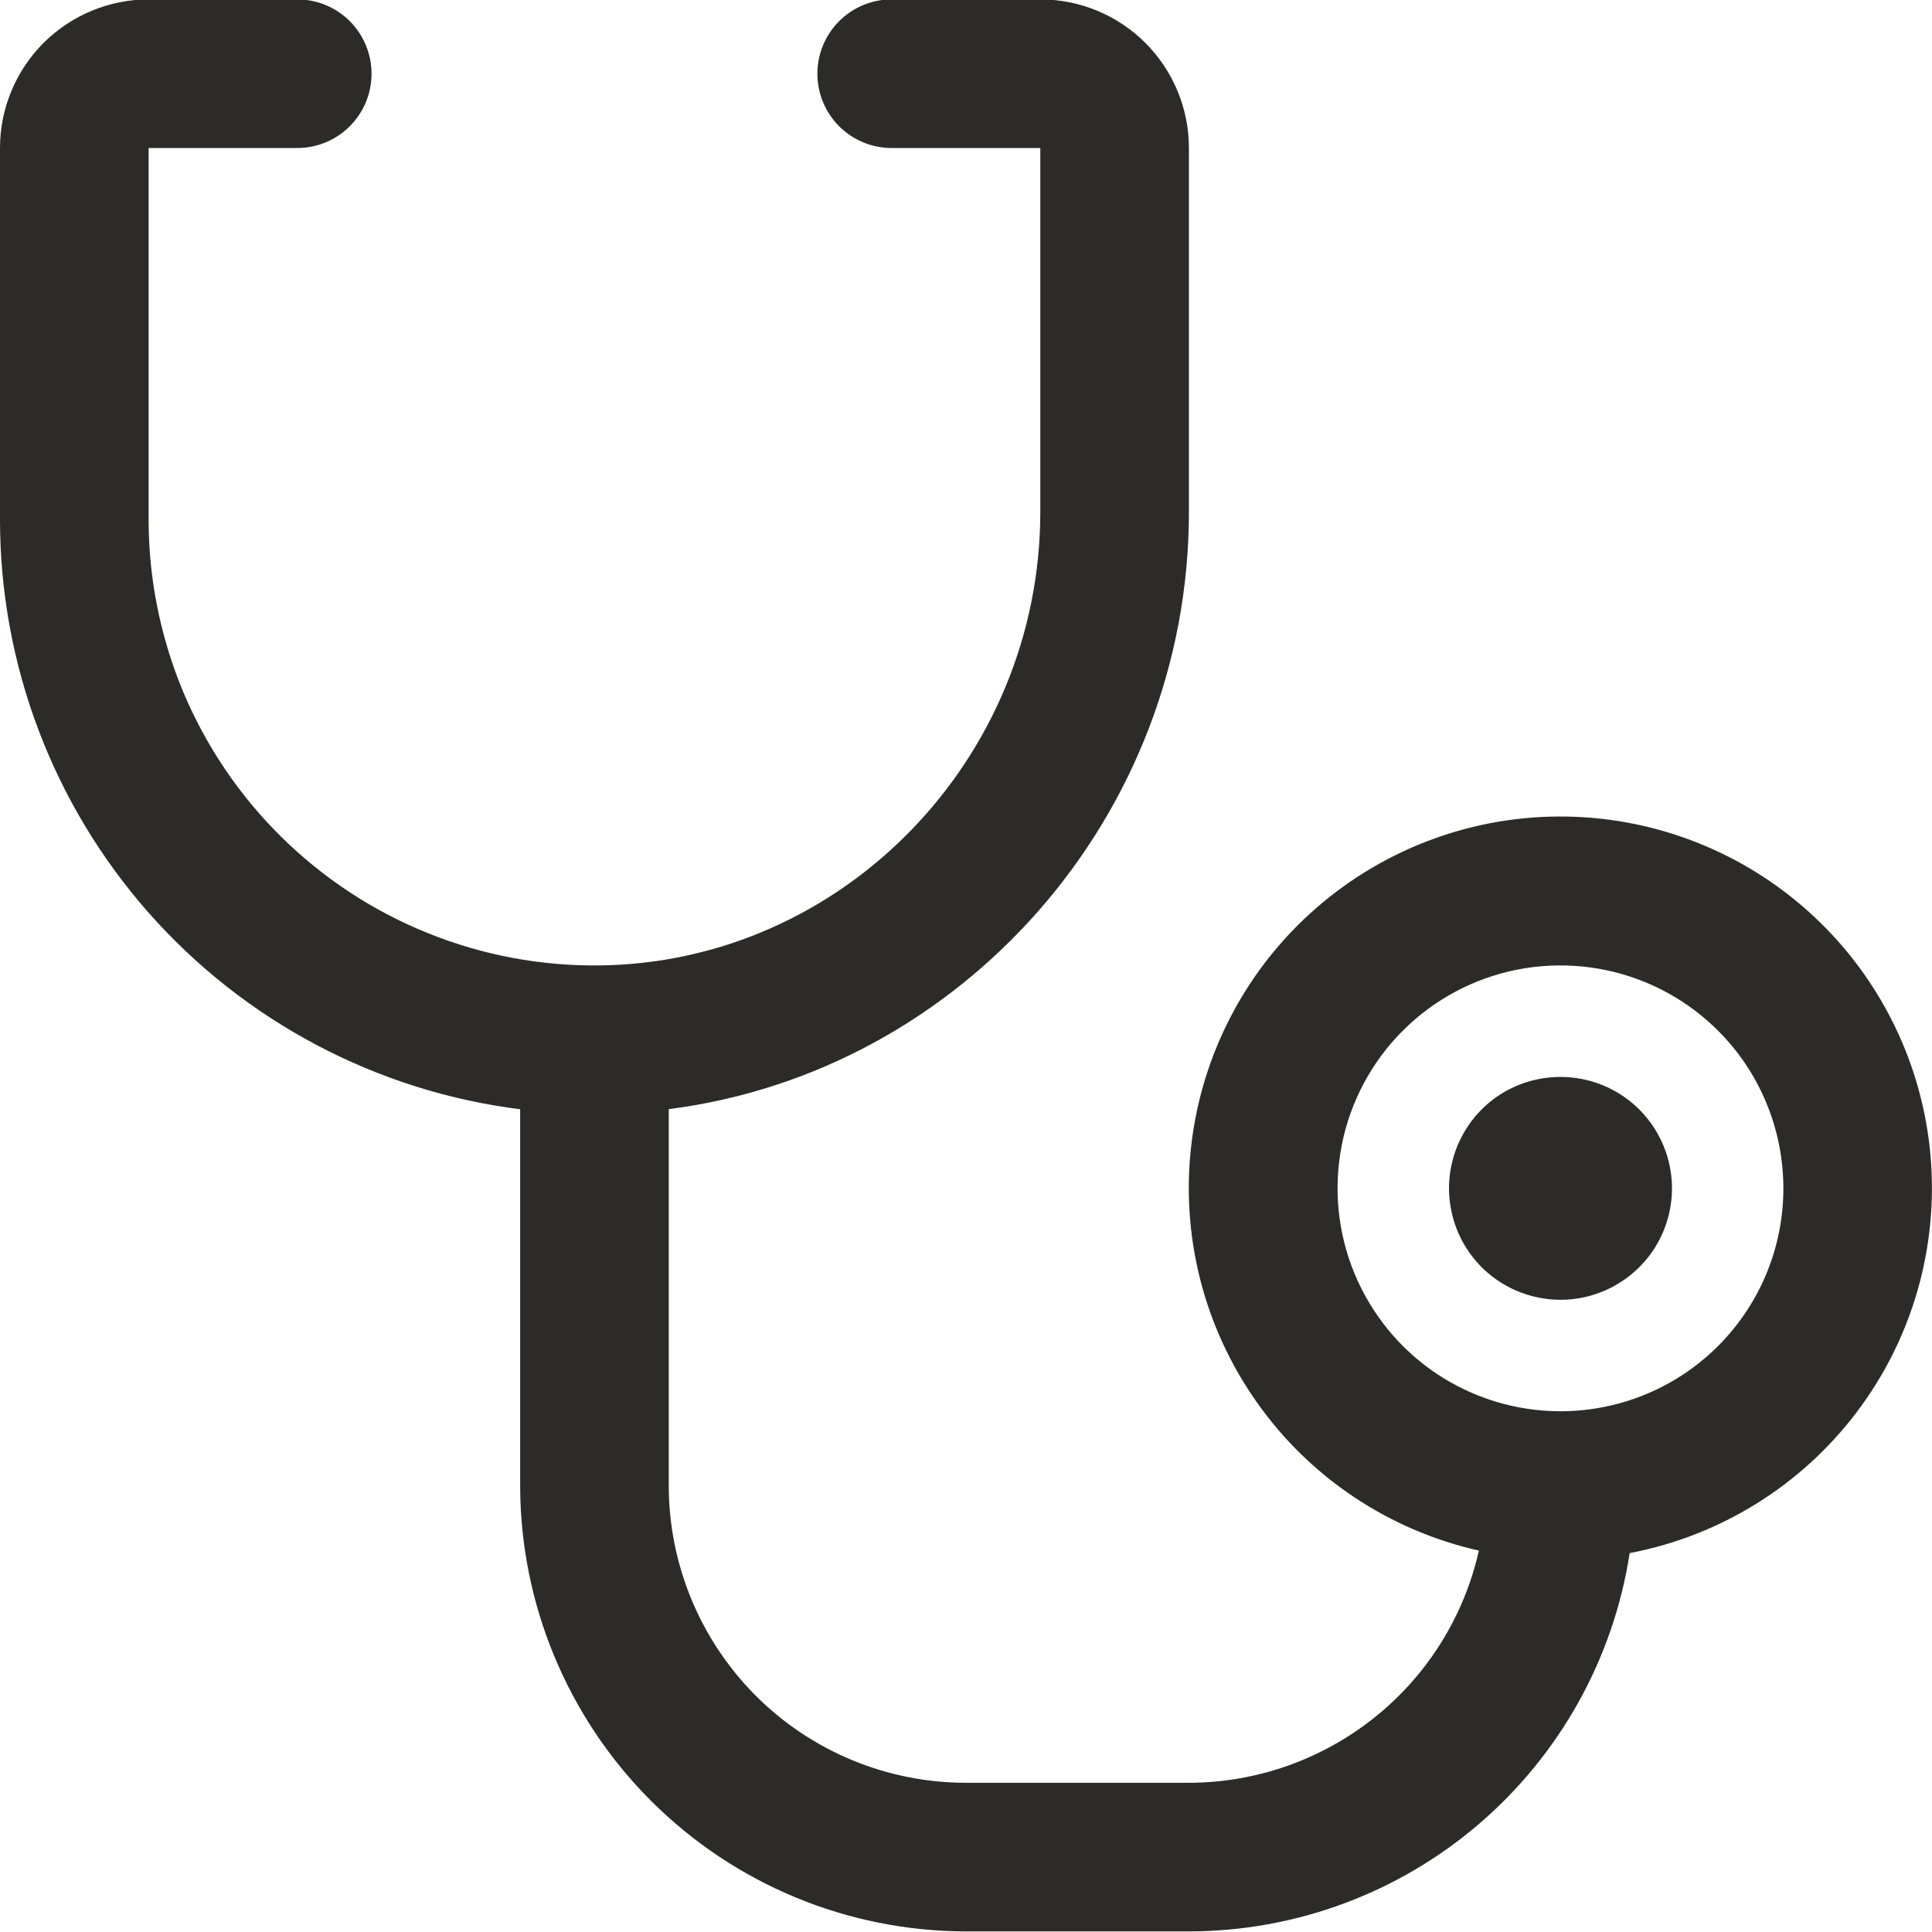 <svg xmlns="http://www.w3.org/2000/svg" fill="none" viewBox="2.9 1.88 16.25 16.25">
<g id="Stethoscope">
<path id="Vector" d="M16.963 11.875C16.963 12.06 16.908 12.242 16.805 12.396C16.702 12.55 16.555 12.67 16.384 12.741C16.213 12.812 16.024 12.831 15.842 12.794C15.66 12.758 15.493 12.669 15.362 12.538C15.231 12.407 15.142 12.24 15.106 12.058C15.069 11.876 15.088 11.688 15.159 11.516C15.23 11.345 15.35 11.198 15.504 11.095C15.659 10.992 15.84 10.938 16.025 10.938C16.274 10.938 16.512 11.036 16.688 11.212C16.864 11.388 16.963 11.626 16.963 11.875ZM16.607 14.944C16.47 15.83 16.021 16.636 15.341 17.22C14.662 17.803 13.796 18.124 12.9 18.125H11.025C10.031 18.124 9.078 17.729 8.375 17.026C7.672 16.323 7.276 15.369 7.275 14.375V11.21C6.067 11.058 4.956 10.47 4.15 9.557C3.345 8.644 2.9 7.468 2.9 6.25V3.125C2.9 2.793 3.032 2.476 3.266 2.241C3.501 2.007 3.819 1.875 4.15 1.875H5.4C5.566 1.875 5.725 1.941 5.842 2.058C5.959 2.175 6.025 2.334 6.025 2.5C6.025 2.666 5.959 2.825 5.842 2.942C5.725 3.059 5.566 3.125 5.4 3.125H4.15V6.25C4.15 6.747 4.249 7.238 4.44 7.697C4.632 8.155 4.913 8.571 5.266 8.919C5.62 9.268 6.039 9.544 6.5 9.729C6.96 9.915 7.454 10.007 7.95 10C9.99 9.973 11.65 8.262 11.65 6.185V3.125H10.4C10.234 3.125 10.075 3.059 9.958 2.942C9.841 2.825 9.775 2.666 9.775 2.5C9.775 2.334 9.841 2.175 9.958 2.058C10.075 1.941 10.234 1.875 10.4 1.875H11.65C11.982 1.875 12.3 2.007 12.534 2.241C12.768 2.476 12.9 2.793 12.9 3.125V6.185C12.9 8.751 10.984 10.895 8.525 11.209V14.375C8.525 15.038 8.789 15.674 9.257 16.143C9.726 16.612 10.362 16.875 11.025 16.875H12.9C13.468 16.874 14.018 16.68 14.462 16.325C14.905 15.971 15.214 15.476 15.339 14.922C14.584 14.752 13.919 14.309 13.473 13.677C13.026 13.046 12.829 12.271 12.921 11.502C13.013 10.734 13.386 10.027 13.969 9.519C14.552 9.01 15.303 8.735 16.076 8.748C16.85 8.761 17.591 9.06 18.156 9.588C18.722 10.116 19.072 10.835 19.138 11.606C19.204 12.377 18.982 13.145 18.514 13.761C18.047 14.377 17.367 14.799 16.607 14.943V14.944ZM17.9 11.875C17.9 11.504 17.79 11.142 17.584 10.833C17.378 10.525 17.085 10.285 16.743 10.143C16.4 10.001 16.023 9.964 15.659 10.036C15.296 10.108 14.961 10.287 14.699 10.549C14.437 10.811 14.258 11.146 14.186 11.509C14.114 11.873 14.151 12.25 14.293 12.592C14.435 12.935 14.675 13.228 14.983 13.434C15.292 13.64 15.654 13.75 16.025 13.75C16.522 13.75 16.999 13.553 17.351 13.201C17.703 12.849 17.9 12.372 17.9 11.875Z" fill="#2D2B2A"/>
</g>
</svg>
